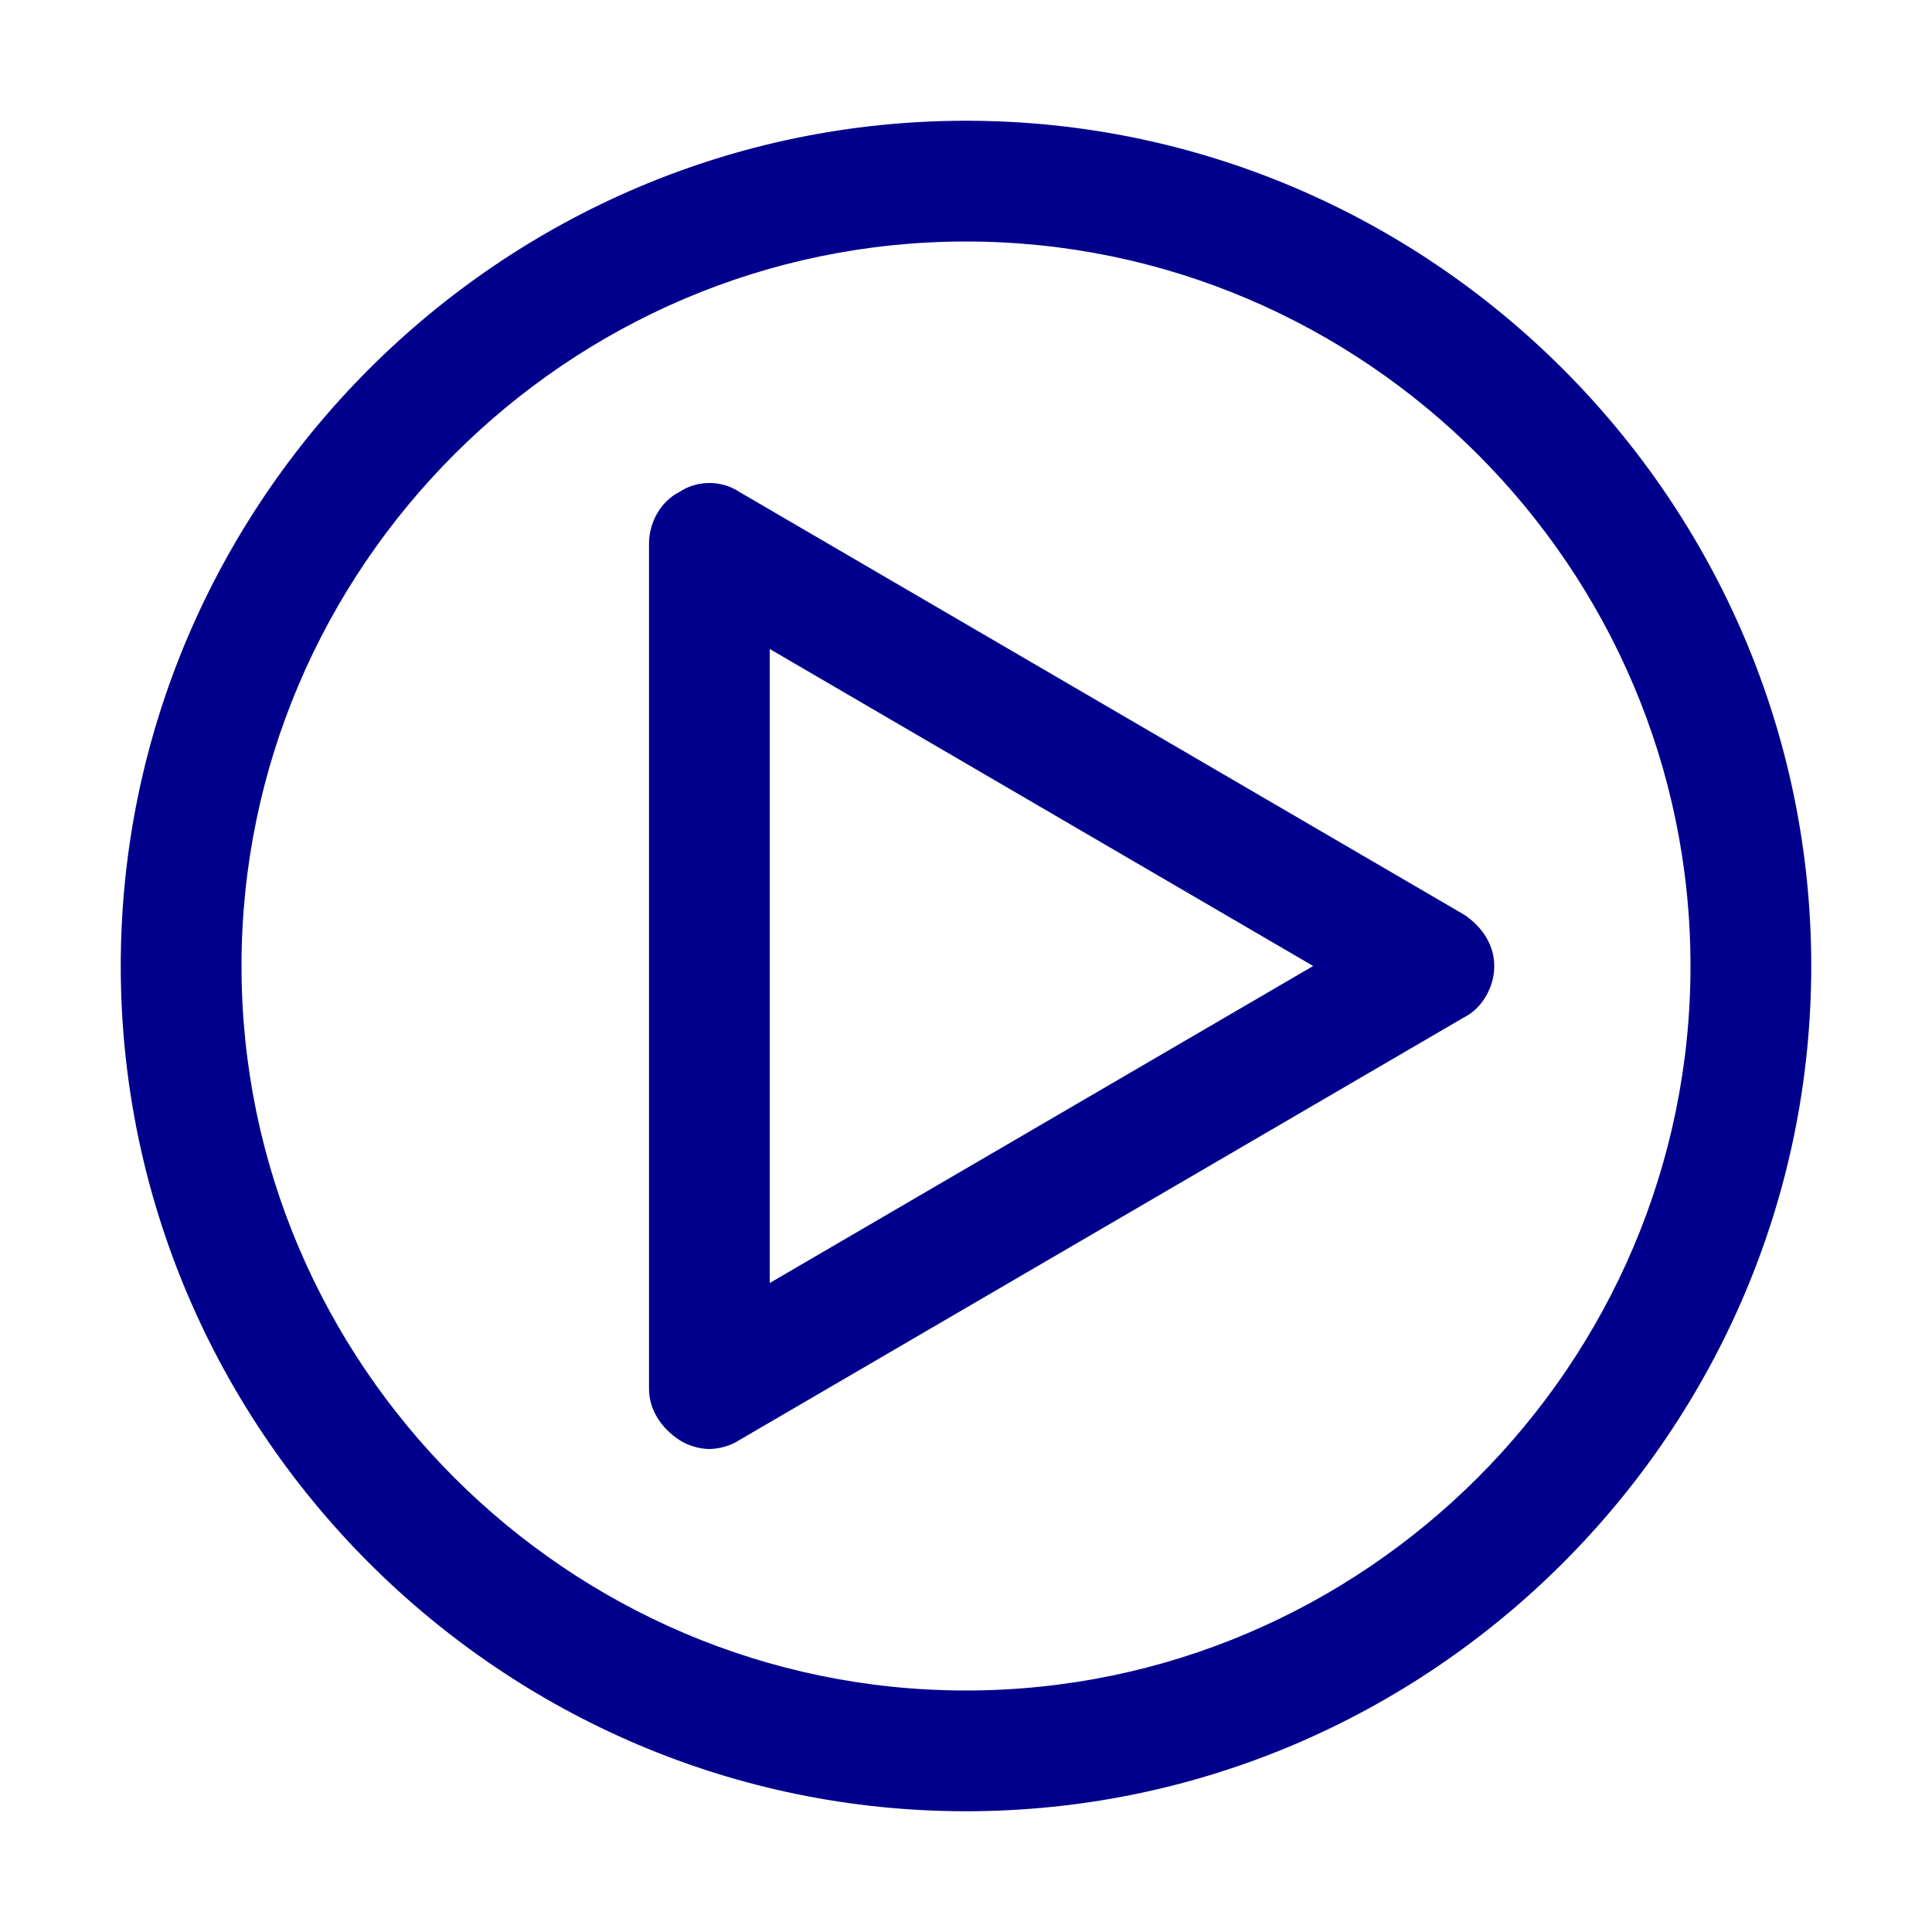<svg width="42" height="42" viewBox="0 0 42 42" fill="none" xmlns="http://www.w3.org/2000/svg">
<path d="M21 39.375C10.894 39.375 2.625 31.106 2.625 21C2.625 10.894 10.894 2.625 21 2.625C31.106 2.625 39.375 10.894 39.375 21C39.375 31.106 31.106 39.375 21 39.375ZM21 5.25C12.338 5.25 5.25 12.338 5.25 21C5.25 29.663 12.338 36.75 21 36.75C29.663 36.75 36.75 29.663 36.75 21C36.75 12.338 29.663 5.25 21 5.25Z" fill="#00008C"/>
<path d="M15.422 31.5C15.225 31.5 14.963 31.434 14.766 31.303C14.372 31.041 14.109 30.647 14.109 30.188V11.812C14.109 11.353 14.372 10.894 14.766 10.697C15.159 10.434 15.684 10.434 16.078 10.697L31.828 19.884C32.222 20.147 32.484 20.541 32.484 21C32.484 21.459 32.222 21.919 31.828 22.116L16.078 31.303C15.881 31.434 15.619 31.5 15.422 31.5ZM16.734 14.109V27.891L28.547 21L16.734 14.109Z" fill="#00008C"/>
</svg>
